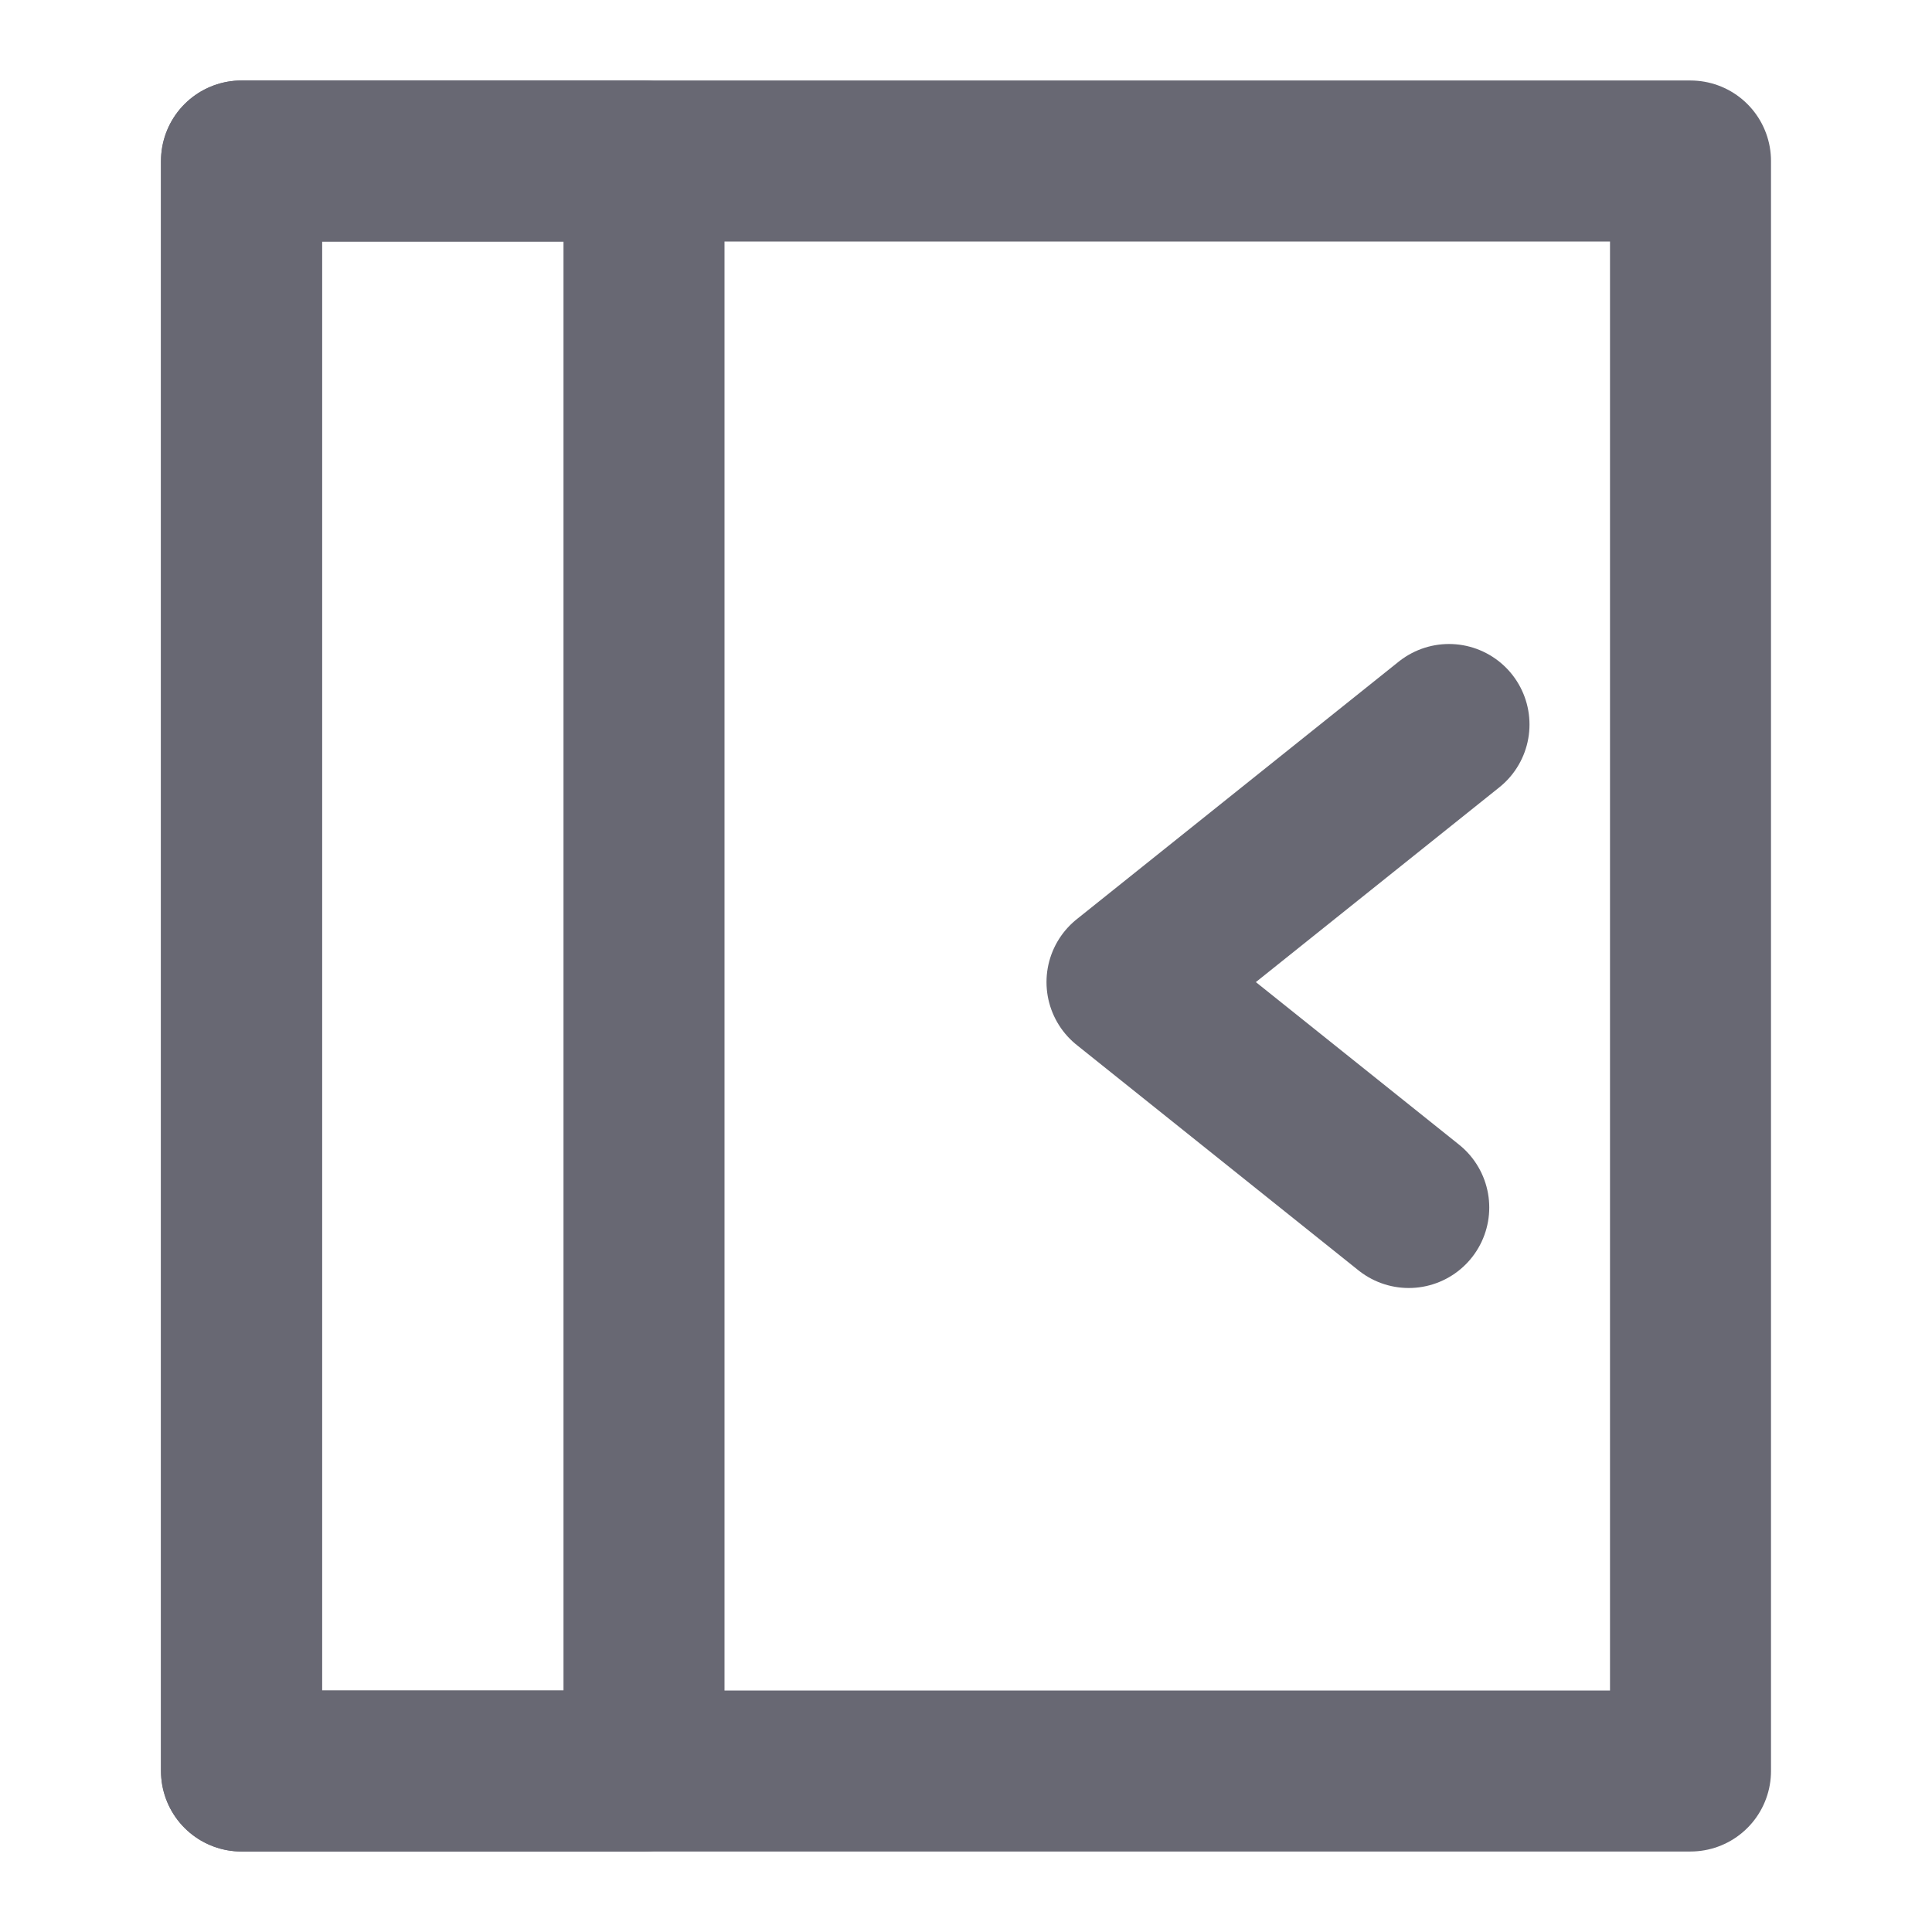 <svg width="24" height="24" viewBox="0 0 24 24" fill="none" xmlns="http://www.w3.org/2000/svg">
<path d="M3 22V2H21V22H3Z" stroke="#686873" stroke-width="2" stroke-linejoin="round"/>
<path d="M3 22V2H8V22H3Z" stroke="#686873" stroke-width="2" stroke-linejoin="round"/>
<path d="M18 9L14 12.2L17.5 15" stroke="#686873" stroke-width="2" stroke-linecap="round" stroke-linejoin="round"/>
</svg>
